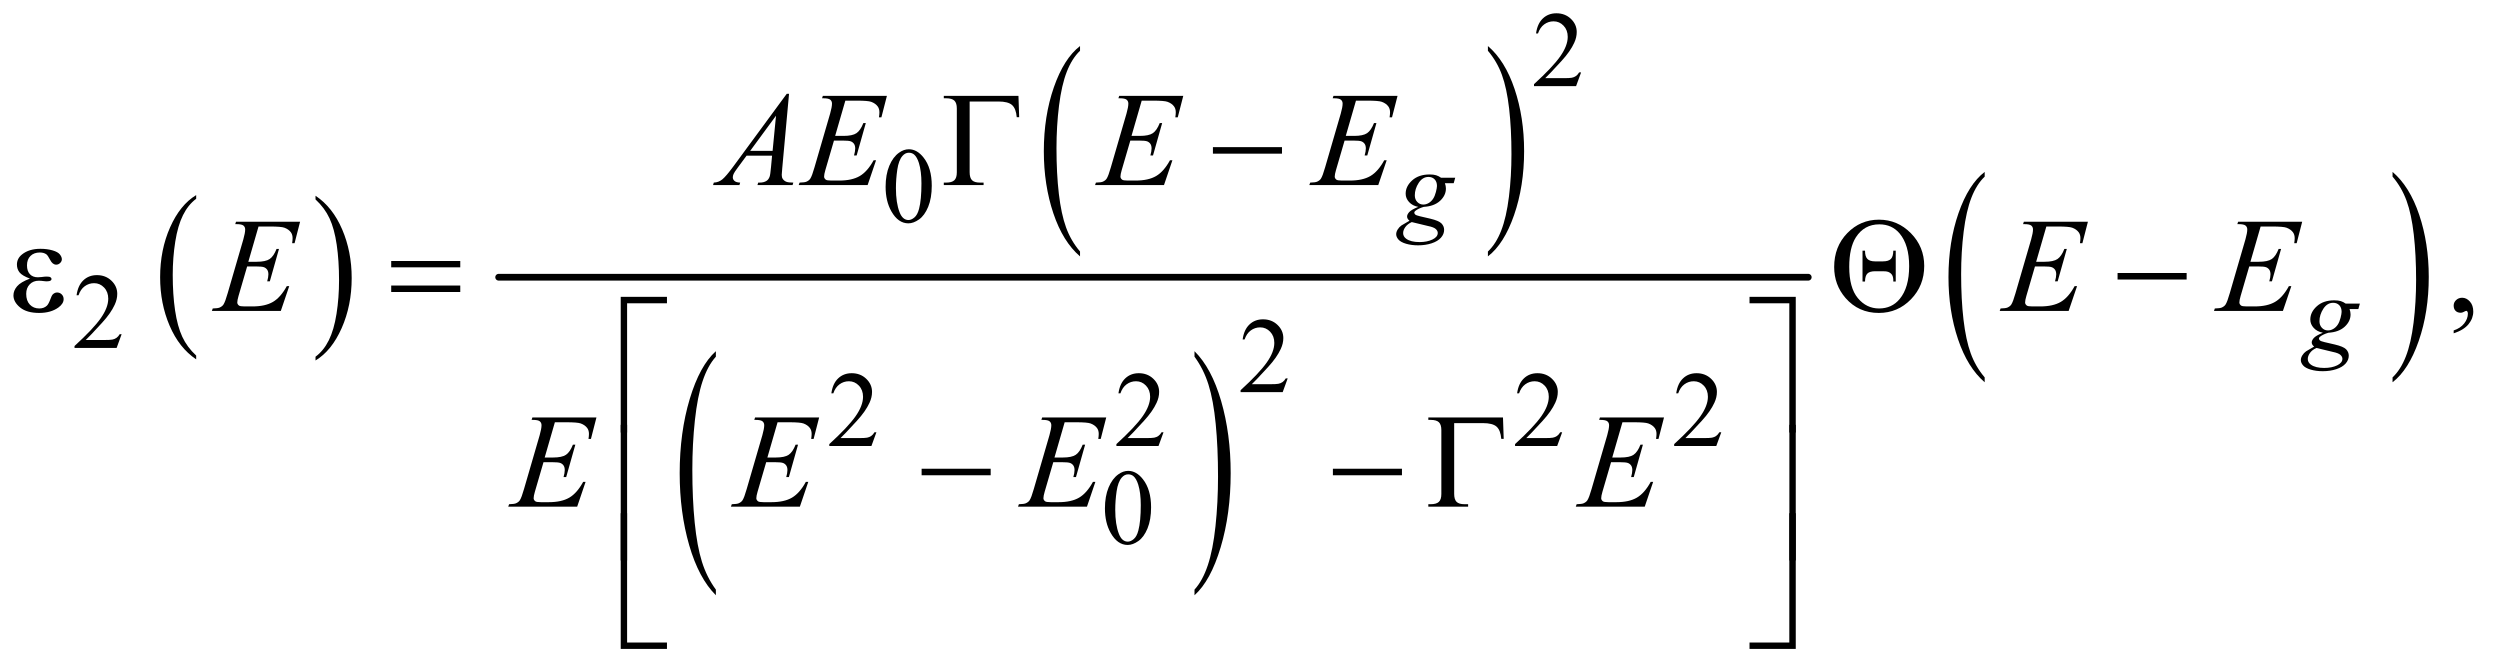 <?xml version="1.0" encoding="UTF-8"?>
<!DOCTYPE svg PUBLIC '-//W3C//DTD SVG 1.0//EN'
          'http://www.w3.org/TR/2001/REC-SVG-20010904/DTD/svg10.dtd'>
<svg stroke-dasharray="none" shape-rendering="auto" xmlns="http://www.w3.org/2000/svg" font-family="'Dialog'" text-rendering="auto" width="291" fill-opacity="1" color-interpolation="auto" color-rendering="auto" preserveAspectRatio="xMidYMid meet" font-size="12px" viewBox="0 0 291 78" fill="black" xmlns:xlink="http://www.w3.org/1999/xlink" stroke="black" image-rendering="auto" stroke-miterlimit="10" stroke-linecap="square" stroke-linejoin="miter" font-style="normal" stroke-width="1" height="78" stroke-dashoffset="0" font-weight="normal" stroke-opacity="1"
><!--Generated by the Batik Graphics2D SVG Generator--><defs id="genericDefs"
  /><g
  ><defs id="defs1"
    ><clipPath clipPathUnits="userSpaceOnUse" id="clipPath1"
      ><path d="M1.041 1.911 L185.353 1.911 L185.353 51.172 L1.041 51.172 L1.041 1.911 Z"
      /></clipPath
      ><clipPath clipPathUnits="userSpaceOnUse" id="clipPath2"
      ><path d="M33.355 61.051 L33.355 1634.886 L5940.801 1634.886 L5940.801 61.051 Z"
      /></clipPath
    ></defs
    ><g transform="scale(1.576,1.576) translate(-1.041,-1.911) matrix(0.031,0,0,0.031,0,0)"
    ><path d="M500.984 908.781 L500.984 917.797 Q460.359 890.516 437.719 837.703 Q415.078 784.891 415.078 722.125 Q415.078 656.828 438.891 603.188 Q462.703 549.531 500.984 526.438 L500.984 535.25 Q481.844 549.531 469.547 574.312 Q457.25 599.078 451.172 637.188 Q445.109 675.297 445.109 716.656 Q445.109 763.484 450.703 801.281 Q456.312 839.062 467.828 863.938 Q479.359 888.828 500.984 908.781 Z" stroke="none" clip-path="url(#clipPath2)"
    /></g
    ><g transform="matrix(0.049,0,0,0.049,-1.64,-3.011)"
    ><path d="M783 535.25 L783 526.438 Q823.625 553.516 846.266 606.328 Q868.906 659.125 868.906 721.906 Q868.906 787.203 845.094 840.953 Q821.281 894.703 783 917.797 L783 908.781 Q802.297 894.5 814.594 869.719 Q826.891 844.953 832.875 806.953 Q838.875 768.938 838.875 727.375 Q838.875 680.75 833.344 642.859 Q827.828 604.953 816.234 580.078 Q804.641 555.203 783 535.25 Z" stroke="none" clip-path="url(#clipPath2)"
    /></g
    ><g transform="matrix(0.049,0,0,0.049,-1.64,-3.011)"
    ><path d="M2599.094 658.953 L2599.094 670.484 Q2558.422 635.641 2535.75 568.219 Q2513.094 500.797 2513.094 420.641 Q2513.094 337.281 2536.922 268.797 Q2560.766 200.297 2599.094 170.812 L2599.094 182.062 Q2579.938 200.297 2567.625 231.938 Q2555.312 263.562 2549.234 312.219 Q2543.156 360.875 2543.156 413.672 Q2543.156 473.453 2548.766 521.703 Q2554.375 569.953 2565.906 601.719 Q2577.438 633.5 2599.094 658.953 Z" stroke="none" clip-path="url(#clipPath2)"
    /></g
    ><g transform="matrix(0.049,0,0,0.049,-1.64,-3.011)"
    ><path d="M3568.016 182.062 L3568.016 170.812 Q3608.688 205.391 3631.344 272.812 Q3654.016 340.234 3654.016 420.375 Q3654.016 503.75 3630.172 572.375 Q3606.344 641 3568.016 670.484 L3568.016 658.953 Q3587.328 640.734 3599.641 609.094 Q3611.953 577.469 3617.953 528.953 Q3623.953 480.422 3623.953 427.344 Q3623.953 367.844 3618.422 319.453 Q3612.891 271.062 3601.281 239.297 Q3589.672 207.531 3568.016 182.062 Z" stroke="none" clip-path="url(#clipPath2)"
    /></g
    ><g transform="matrix(0.049,0,0,0.049,-1.64,-3.011)"
    ><path d="M1734.031 1462.109 L1734.031 1475.484 Q1693.391 1435.047 1670.734 1356.812 Q1648.078 1278.594 1648.078 1185.594 Q1648.078 1088.859 1671.891 1009.391 Q1695.719 929.922 1734.031 895.703 L1734.031 908.766 Q1714.875 929.922 1702.578 966.625 Q1690.281 1003.328 1684.203 1059.781 Q1678.125 1116.234 1678.125 1177.5 Q1678.125 1246.859 1683.734 1302.859 Q1689.344 1358.844 1700.859 1395.703 Q1712.391 1432.562 1734.031 1462.109 Z" stroke="none" clip-path="url(#clipPath2)"
    /></g
    ><g transform="matrix(0.049,0,0,0.049,-1.64,-3.011)"
    ><path d="M2871.016 908.766 L2871.016 895.703 Q2911.641 935.828 2934.297 1014.062 Q2956.953 1092.281 2956.953 1185.281 Q2956.953 1282.016 2933.125 1361.641 Q2909.312 1441.266 2871.016 1475.484 L2871.016 1462.109 Q2890.312 1440.953 2902.609 1404.25 Q2914.922 1367.547 2920.906 1311.25 Q2926.906 1254.953 2926.906 1193.375 Q2926.906 1124.312 2921.375 1068.172 Q2915.859 1012.031 2904.25 975.172 Q2892.656 938.312 2871.016 908.766 Z" stroke="none" clip-path="url(#clipPath2)"
    /></g
    ><g stroke-width="16" transform="matrix(0.049,0,0,0.049,-1.64,-3.011)" stroke-linejoin="round" stroke-linecap="round"
    ><line y2="720" fill="none" x1="1218" clip-path="url(#clipPath2)" x2="4329" y1="720"
    /></g
    ><g transform="matrix(0.049,0,0,0.049,-1.64,-3.011)"
    ><path d="M4748.094 957.953 L4748.094 969.484 Q4707.422 934.641 4684.75 867.219 Q4662.094 799.797 4662.094 719.641 Q4662.094 636.281 4685.922 567.797 Q4709.766 499.297 4748.094 469.812 L4748.094 481.062 Q4728.938 499.297 4716.625 530.938 Q4704.312 562.562 4698.234 611.219 Q4692.156 659.875 4692.156 712.672 Q4692.156 772.453 4697.766 820.703 Q4703.375 868.953 4714.906 900.719 Q4726.438 932.5 4748.094 957.953 Z" stroke="none" clip-path="url(#clipPath2)"
    /></g
    ><g transform="matrix(0.049,0,0,0.049,-1.64,-3.011)"
    ><path d="M5717.016 481.062 L5717.016 469.812 Q5757.688 504.391 5780.344 571.812 Q5803.016 639.234 5803.016 719.375 Q5803.016 802.75 5779.172 871.375 Q5755.344 940 5717.016 969.484 L5717.016 957.953 Q5736.328 939.734 5748.641 908.094 Q5760.953 876.469 5766.953 827.953 Q5772.953 779.422 5772.953 726.344 Q5772.953 666.844 5767.422 618.453 Q5761.891 570.062 5750.281 538.297 Q5738.672 506.531 5717.016 481.062 Z" stroke="none" clip-path="url(#clipPath2)"
    /></g
    ><g transform="matrix(0.049,0,0,0.049,-1.64,-3.011)"
    ><path d="M2452.812 289.125 L2454.531 339.906 L2448.75 339.906 Q2447.031 319.438 2437.656 311 Q2428.281 302.562 2405 302.562 L2336.875 302.562 L2336.875 470.531 Q2336.875 483.969 2342.578 489.594 Q2348.281 495.219 2361.562 495.219 L2370 495.219 L2370 501 L2275.469 501 L2275.469 495.219 L2280.938 495.219 Q2294.688 495.219 2300.547 489.594 Q2306.406 483.969 2306.406 471 L2306.406 319.125 Q2306.406 306.156 2300.625 300.531 Q2294.844 294.906 2280.938 294.906 L2275.469 294.906 L2275.469 289.125 L2452.812 289.125 ZM2914.781 411 L3078.844 411 L3078.844 426.469 L2914.781 426.469 L2914.781 411 Z" stroke="none" clip-path="url(#clipPath2)"
    /></g
    ><g transform="matrix(0.049,0,0,0.049,-1.64,-3.011)"
    ><path d="M104.625 723.281 Q86.188 716.406 79.938 708.594 Q73.688 700.781 73.688 690 Q73.688 675.469 85.875 665.781 Q102.438 652.5 129.469 652.5 Q145.562 652.5 158.375 656.25 Q171.188 660 175.797 666.016 Q180.406 672.031 180.406 677.344 Q180.406 682.188 176.344 686.172 Q172.281 690.156 166.969 690.156 Q158.375 690.156 152.672 678.984 Q146.969 667.812 143.219 665.312 Q137.125 661.25 128.219 661.25 Q114.156 661.25 105.875 669.453 Q97.594 677.656 97.594 691.719 Q97.594 705.469 104.469 712.812 Q111.344 720.156 123.375 720.156 Q127.438 720.156 132.281 719.531 Q139.938 718.438 144.312 718.438 Q151.031 718.438 153.453 720.156 Q155.875 721.875 155.875 724.219 Q155.875 726.562 153.844 727.812 Q151.031 729.844 144 729.844 Q142.438 729.844 138.844 729.375 Q130.719 728.281 125.562 728.281 Q112.438 728.281 104.078 736.875 Q95.719 745.469 95.719 759.531 Q95.719 775.938 104.391 785.078 Q113.062 794.219 126.812 794.219 Q137.906 794.219 144.938 787.5 Q149 783.594 153.531 771.25 Q156.5 763.125 158.375 761.25 Q163.375 756.25 169 756.25 Q175.562 756.25 180.094 760.781 Q184.625 765.312 184.625 772.031 Q184.625 782.812 172.281 791.875 Q154.312 804.844 126.5 804.844 Q97.125 804.844 81.266 791.875 Q65.406 778.906 65.406 763.125 Q65.406 751.875 73.922 741.719 Q82.438 731.562 104.625 723.281 ZM962.781 681.406 L1126.844 681.406 L1126.844 696.562 L962.781 696.562 L962.781 681.406 ZM962.781 739.688 L1126.844 739.688 L1126.844 755.156 L962.781 755.156 L962.781 739.688 ZM4390.562 695.781 Q4390.562 647.344 4421.656 615.312 Q4452.75 583.281 4496.969 583.281 Q4541.188 583.281 4572.828 615.469 Q4604.469 647.656 4604.469 693.125 Q4604.469 740 4572.984 772.422 Q4541.5 804.844 4496.656 804.844 Q4448.531 804.844 4417.594 769.375 Q4390.562 738.125 4390.562 695.781 ZM4426.344 695.312 Q4426.344 745.156 4446.812 769.688 Q4467.281 794.219 4497.125 794.219 Q4527.594 794.219 4546.188 771.719 Q4568.688 744.688 4568.688 693.594 Q4568.688 643.438 4546.188 616.25 Q4527.906 594.375 4497.75 594.375 Q4461.969 594.375 4442.125 625.156 Q4426.344 650 4426.344 695.312 ZM4536.812 656.875 L4536.812 730.156 L4531.031 730.156 Q4531.344 720.156 4528.375 715 Q4525.406 709.844 4518.688 707.188 Q4515.25 705.781 4506.031 705.781 L4488.062 705.781 Q4474.938 705.781 4469.469 711.25 Q4464 716.719 4463.844 730.156 L4457.906 730.156 L4457.906 656.875 L4463.844 656.875 Q4463.844 670.938 4469.547 676.641 Q4475.25 682.344 4487.75 682.344 L4506.188 682.344 Q4519.625 682.344 4525.25 676.641 Q4530.875 670.938 4531.031 656.875 L4536.812 656.875 ZM5063.781 710 L5227.844 710 L5227.844 725.469 L5063.781 725.469 L5063.781 710 Z" stroke="none" clip-path="url(#clipPath2)"
    /></g
    ><g transform="matrix(0.049,0,0,0.049,-1.64,-3.011)"
    ><path d="M1523.156 1088.938 L1508 1088.938 L1508 766.594 L1617.844 766.594 L1617.844 781.906 L1523.156 781.906 L1523.156 1088.938 ZM4189.469 766.594 L4299.312 766.594 L4299.312 1088.938 L4284 1088.938 L4284 781.906 L4189.469 781.906 L4189.469 766.594 Z" stroke="none" clip-path="url(#clipPath2)"
    /></g
    ><g transform="matrix(0.049,0,0,0.049,-1.64,-3.011)"
    ><path d="M2222.781 1175 L2386.844 1175 L2386.844 1190.469 L2222.781 1190.469 L2222.781 1175 ZM3199.781 1175 L3363.844 1175 L3363.844 1190.469 L3199.781 1190.469 L3199.781 1175 ZM3603.812 1053.125 L3605.531 1103.906 L3599.75 1103.906 Q3598.031 1083.438 3588.656 1075 Q3579.281 1066.562 3556 1066.562 L3487.875 1066.562 L3487.875 1234.531 Q3487.875 1247.969 3493.578 1253.594 Q3499.281 1259.219 3512.562 1259.219 L3521 1259.219 L3521 1265 L3426.469 1265 L3426.469 1259.219 L3431.938 1259.219 Q3445.688 1259.219 3451.547 1253.594 Q3457.406 1247.969 3457.406 1235 L3457.406 1083.125 Q3457.406 1070.156 3451.625 1064.531 Q3445.844 1058.906 3431.938 1058.906 L3426.469 1058.906 L3426.469 1053.125 L3603.812 1053.125 Z" stroke="none" clip-path="url(#clipPath2)"
    /></g
    ><g transform="matrix(0.049,0,0,0.049,-1.64,-3.011)"
    ><path d="M1523.156 1392.938 L1508 1392.938 L1508 1070.594 L1523.156 1070.594 L1523.156 1392.938 ZM4284.156 1070.594 L4299.312 1070.594 L4299.312 1392.938 L4284.156 1392.938 L4284.156 1070.594 Z" stroke="none" clip-path="url(#clipPath2)"
    /></g
    ><g transform="matrix(0.049,0,0,0.049,-1.64,-3.011)"
    ><path d="M1617.844 1602.938 L1508 1602.938 L1508 1280.594 L1523.156 1280.594 L1523.156 1587.781 L1617.844 1587.781 L1617.844 1602.938 ZM4284 1280.594 L4299.312 1280.594 L4299.312 1602.938 L4189.469 1602.938 L4189.469 1587.781 L4284 1587.781 L4284 1280.594 Z" stroke="none" clip-path="url(#clipPath2)"
    /></g
    ><g transform="matrix(0.049,0,0,0.049,-1.64,-3.011)"
    ><path d="M3789.375 233.375 L3777.5 266 L3677.5 266 L3677.5 261.375 Q3721.625 221.125 3739.625 195.625 Q3757.625 170.125 3757.625 149 Q3757.625 132.875 3747.75 122.5 Q3737.875 112.125 3724.125 112.125 Q3711.625 112.125 3701.688 119.438 Q3691.75 126.75 3687 140.875 L3682.375 140.875 Q3685.5 117.75 3698.438 105.375 Q3711.375 93 3730.75 93 Q3751.375 93 3765.188 106.25 Q3779 119.5 3779 137.5 Q3779 150.375 3773 163.25 Q3763.75 183.5 3743 206.125 Q3711.875 240.125 3704.125 247.125 L3748.375 247.125 Q3761.875 247.125 3767.312 246.125 Q3772.75 245.125 3777.125 242.062 Q3781.5 239 3784.75 233.375 L3789.375 233.375 Z" stroke="none" clip-path="url(#clipPath2)"
    /></g
    ><g transform="matrix(0.049,0,0,0.049,-1.64,-3.011)"
    ><path d="M2137.25 505.25 Q2137.25 476.25 2146 455.312 Q2154.75 434.375 2169.25 424.125 Q2180.5 416 2192.5 416 Q2212 416 2227.5 435.875 Q2246.875 460.5 2246.875 502.625 Q2246.875 532.125 2238.375 552.75 Q2229.875 573.375 2216.688 582.688 Q2203.5 592 2191.25 592 Q2167 592 2150.875 563.375 Q2137.25 539.25 2137.25 505.25 ZM2161.75 508.375 Q2161.75 543.375 2170.375 565.5 Q2177.5 584.125 2191.625 584.125 Q2198.375 584.125 2205.625 578.062 Q2212.875 572 2216.625 557.75 Q2222.375 536.25 2222.375 497.125 Q2222.375 468.125 2216.375 448.75 Q2211.875 434.375 2204.75 428.375 Q2199.625 424.25 2192.375 424.25 Q2183.875 424.25 2177.25 431.875 Q2168.25 442.25 2165 464.5 Q2161.75 486.75 2161.75 508.375 Z" stroke="none" clip-path="url(#clipPath2)"
    /></g
    ><g transform="matrix(0.049,0,0,0.049,-1.64,-3.011)"
    ><path d="M322.375 855.375 L310.5 888 L210.5 888 L210.5 883.375 Q254.625 843.125 272.625 817.625 Q290.625 792.125 290.625 771 Q290.625 754.875 280.75 744.5 Q270.875 734.125 257.125 734.125 Q244.625 734.125 234.688 741.438 Q224.75 748.75 220 762.875 L215.375 762.875 Q218.5 739.75 231.438 727.375 Q244.375 715 263.75 715 Q284.375 715 298.188 728.25 Q312 741.5 312 759.5 Q312 772.375 306 785.25 Q296.75 805.5 276 828.125 Q244.875 862.125 237.125 869.125 L281.375 869.125 Q294.875 869.125 300.312 868.125 Q305.75 867.125 310.125 864.062 Q314.5 861 317.75 855.375 L322.375 855.375 Z" stroke="none" clip-path="url(#clipPath2)"
    /></g
    ><g transform="matrix(0.049,0,0,0.049,-1.64,-3.011)"
    ><path d="M3092.375 960.375 L3080.5 993 L2980.5 993 L2980.5 988.375 Q3024.625 948.125 3042.625 922.625 Q3060.625 897.125 3060.625 876 Q3060.625 859.875 3050.75 849.5 Q3040.875 839.125 3027.125 839.125 Q3014.625 839.125 3004.688 846.438 Q2994.75 853.75 2990 867.875 L2985.375 867.875 Q2988.5 844.75 3001.438 832.375 Q3014.375 820 3033.75 820 Q3054.375 820 3068.188 833.25 Q3082 846.5 3082 864.5 Q3082 877.375 3076 890.25 Q3066.75 910.5 3046 933.125 Q3014.875 967.125 3007.125 974.125 L3051.375 974.125 Q3064.875 974.125 3070.312 973.125 Q3075.75 972.125 3080.125 969.062 Q3084.5 966 3087.75 960.375 L3092.375 960.375 Z" stroke="none" clip-path="url(#clipPath2)"
    /></g
    ><g transform="matrix(0.049,0,0,0.049,-1.64,-3.011)"
    ><path d="M2115.375 1088.375 L2103.5 1121 L2003.5 1121 L2003.5 1116.375 Q2047.625 1076.125 2065.625 1050.625 Q2083.625 1025.125 2083.625 1004 Q2083.625 987.875 2073.75 977.5 Q2063.875 967.125 2050.125 967.125 Q2037.625 967.125 2027.688 974.438 Q2017.75 981.75 2013 995.875 L2008.375 995.875 Q2011.5 972.75 2024.438 960.375 Q2037.375 948 2056.75 948 Q2077.375 948 2091.188 961.25 Q2105 974.5 2105 992.5 Q2105 1005.375 2099 1018.25 Q2089.75 1038.5 2069 1061.125 Q2037.875 1095.125 2030.125 1102.125 L2074.375 1102.125 Q2087.875 1102.125 2093.312 1101.125 Q2098.75 1100.125 2103.125 1097.062 Q2107.5 1094 2110.75 1088.375 L2115.375 1088.375 ZM2797.375 1088.375 L2785.5 1121 L2685.5 1121 L2685.5 1116.375 Q2729.625 1076.125 2747.625 1050.625 Q2765.625 1025.125 2765.625 1004 Q2765.625 987.875 2755.75 977.5 Q2745.875 967.125 2732.125 967.125 Q2719.625 967.125 2709.688 974.438 Q2699.75 981.75 2695 995.875 L2690.375 995.875 Q2693.5 972.75 2706.438 960.375 Q2719.375 948 2738.75 948 Q2759.375 948 2773.188 961.25 Q2787 974.5 2787 992.5 Q2787 1005.375 2781 1018.25 Q2771.75 1038.5 2751 1061.125 Q2719.875 1095.125 2712.125 1102.125 L2756.375 1102.125 Q2769.875 1102.125 2775.312 1101.125 Q2780.75 1100.125 2785.125 1097.062 Q2789.5 1094 2792.75 1088.375 L2797.375 1088.375 ZM3744.375 1088.375 L3732.5 1121 L3632.5 1121 L3632.5 1116.375 Q3676.625 1076.125 3694.625 1050.625 Q3712.625 1025.125 3712.625 1004 Q3712.625 987.875 3702.75 977.5 Q3692.875 967.125 3679.125 967.125 Q3666.625 967.125 3656.688 974.438 Q3646.75 981.75 3642 995.875 L3637.375 995.875 Q3640.5 972.75 3653.438 960.375 Q3666.375 948 3685.75 948 Q3706.375 948 3720.188 961.25 Q3734 974.5 3734 992.5 Q3734 1005.375 3728 1018.25 Q3718.75 1038.5 3698 1061.125 Q3666.875 1095.125 3659.125 1102.125 L3703.375 1102.125 Q3716.875 1102.125 3722.312 1101.125 Q3727.75 1100.125 3732.125 1097.062 Q3736.5 1094 3739.75 1088.375 L3744.375 1088.375 ZM4122.375 1088.375 L4110.5 1121 L4010.5 1121 L4010.5 1116.375 Q4054.625 1076.125 4072.625 1050.625 Q4090.625 1025.125 4090.625 1004 Q4090.625 987.875 4080.75 977.5 Q4070.875 967.125 4057.125 967.125 Q4044.625 967.125 4034.688 974.438 Q4024.75 981.75 4020 995.875 L4015.375 995.875 Q4018.5 972.75 4031.438 960.375 Q4044.375 948 4063.75 948 Q4084.375 948 4098.188 961.25 Q4112 974.5 4112 992.5 Q4112 1005.375 4106 1018.25 Q4096.75 1038.5 4076 1061.125 Q4044.875 1095.125 4037.125 1102.125 L4081.375 1102.125 Q4094.875 1102.125 4100.312 1101.125 Q4105.75 1100.125 4110.125 1097.062 Q4114.5 1094 4117.75 1088.375 L4122.375 1088.375 Z" stroke="none" clip-path="url(#clipPath2)"
    /></g
    ><g transform="matrix(0.049,0,0,0.049,-1.64,-3.011)"
    ><path d="M2658.25 1269.25 Q2658.25 1240.25 2667 1219.312 Q2675.75 1198.375 2690.25 1188.125 Q2701.5 1180 2713.5 1180 Q2733 1180 2748.5 1199.875 Q2767.875 1224.5 2767.875 1266.625 Q2767.875 1296.125 2759.375 1316.75 Q2750.875 1337.375 2737.688 1346.688 Q2724.5 1356 2712.25 1356 Q2688 1356 2671.875 1327.375 Q2658.25 1303.25 2658.25 1269.25 ZM2682.75 1272.375 Q2682.75 1307.375 2691.375 1329.5 Q2698.5 1348.125 2712.625 1348.125 Q2719.375 1348.125 2726.625 1342.062 Q2733.875 1336 2737.625 1321.75 Q2743.375 1300.25 2743.375 1261.125 Q2743.375 1232.125 2737.375 1212.75 Q2732.875 1198.375 2725.75 1192.375 Q2720.625 1188.25 2713.375 1188.25 Q2704.875 1188.25 2698.25 1195.875 Q2689.25 1206.25 2686 1228.5 Q2682.75 1250.75 2682.75 1272.375 Z" stroke="none" clip-path="url(#clipPath2)"
    /></g
    ><g transform="matrix(0.049,0,0,0.049,-1.64,-3.011)"
    ><path d="M5862.188 853.281 L5862.188 846.406 Q5878.281 841.094 5887.109 829.922 Q5895.938 818.75 5895.938 806.25 Q5895.938 803.281 5894.531 801.25 Q5893.438 799.844 5892.344 799.844 Q5890.625 799.844 5884.844 802.969 Q5882.031 804.375 5878.906 804.375 Q5871.25 804.375 5866.719 799.844 Q5862.188 795.312 5862.188 787.344 Q5862.188 779.688 5868.047 774.219 Q5873.906 768.75 5882.344 768.75 Q5892.656 768.75 5900.703 777.734 Q5908.75 786.719 5908.75 801.562 Q5908.75 817.656 5897.578 831.484 Q5886.406 845.312 5862.188 853.281 Z" stroke="none" clip-path="url(#clipPath2)"
    /></g
    ><g transform="matrix(0.049,0,0,0.049,-1.64,-3.011)"
    ><path d="M3490.375 483.625 L3486.75 496.625 L3465.875 496.625 Q3468.25 503.375 3468.25 509.25 Q3468.25 525.75 3454.25 538.625 Q3440.125 551.5 3415.5 552.875 Q3402.25 556.875 3395.625 562.375 Q3393.125 564.375 3393.125 566.5 Q3393.125 569 3395.375 571.062 Q3397.625 573.125 3406.75 575.25 L3431 580.875 Q3451.125 585.625 3457.625 592.125 Q3464 598.75 3464 607.375 Q3464 617.625 3456.438 626.125 Q3448.875 634.625 3434.312 639.438 Q3419.75 644.25 3402.125 644.25 Q3386.625 644.25 3373.875 640.562 Q3361.125 636.875 3355.625 630.625 Q3350.125 624.375 3350.125 617.75 Q3350.125 612.375 3353.688 606.562 Q3357.25 600.75 3362.625 597 Q3366 594.625 3381.75 585.75 Q3376 581.25 3376 575.875 Q3376 570.875 3381.062 565.25 Q3386.125 559.625 3402.5 552.875 Q3388.75 550.25 3380.688 541.375 Q3372.625 532.5 3372.625 521.625 Q3372.625 503.875 3388.188 489.875 Q3403.75 475.875 3429.625 475.875 Q3439 475.875 3445 477.75 Q3451 479.625 3456.625 483.625 L3490.375 483.625 ZM3447 503.25 Q3447 493.25 3441.438 487.5 Q3435.875 481.75 3426.875 481.75 Q3412.75 481.75 3403.562 495.938 Q3394.375 510.125 3394.375 525.5 Q3394.375 535.125 3400.25 541.25 Q3406.125 547.375 3414.5 547.375 Q3421.125 547.375 3427.312 543.75 Q3433.5 540.125 3437.75 533.75 Q3442 527.375 3444.5 517.5 Q3447 507.625 3447 503.25 ZM3387.125 589 Q3377 593.625 3371.812 600.875 Q3366.625 608.125 3366.625 615.125 Q3366.625 623.375 3374.125 628.75 Q3384.875 636.5 3405.625 636.5 Q3423.5 636.5 3436.188 630.438 Q3448.875 624.375 3448.875 614.75 Q3448.875 609.875 3444.188 605.5 Q3439.5 601.125 3426 598.375 Q3418.625 596.875 3387.125 589 Z" stroke="none" clip-path="url(#clipPath2)"
    /></g
    ><g transform="matrix(0.049,0,0,0.049,-1.64,-3.011)"
    ><path d="M5639.375 782.625 L5635.75 795.625 L5614.875 795.625 Q5617.25 802.375 5617.25 808.25 Q5617.25 824.75 5603.25 837.625 Q5589.125 850.5 5564.5 851.875 Q5551.25 855.875 5544.625 861.375 Q5542.125 863.375 5542.125 865.5 Q5542.125 868 5544.375 870.062 Q5546.625 872.125 5555.75 874.25 L5580 879.875 Q5600.125 884.625 5606.625 891.125 Q5613 897.75 5613 906.375 Q5613 916.625 5605.438 925.125 Q5597.875 933.625 5583.312 938.438 Q5568.75 943.25 5551.125 943.25 Q5535.625 943.25 5522.875 939.562 Q5510.125 935.875 5504.625 929.625 Q5499.125 923.375 5499.125 916.75 Q5499.125 911.375 5502.688 905.562 Q5506.25 899.75 5511.625 896 Q5515 893.625 5530.75 884.75 Q5525 880.25 5525 874.875 Q5525 869.875 5530.062 864.25 Q5535.125 858.625 5551.5 851.875 Q5537.75 849.25 5529.688 840.375 Q5521.625 831.5 5521.625 820.625 Q5521.625 802.875 5537.188 788.875 Q5552.75 774.875 5578.625 774.875 Q5588 774.875 5594 776.75 Q5600 778.625 5605.625 782.625 L5639.375 782.625 ZM5596 802.25 Q5596 792.25 5590.438 786.5 Q5584.875 780.75 5575.875 780.75 Q5561.75 780.75 5552.562 794.938 Q5543.375 809.125 5543.375 824.5 Q5543.375 834.125 5549.25 840.25 Q5555.125 846.375 5563.5 846.375 Q5570.125 846.375 5576.312 842.75 Q5582.5 839.125 5586.75 832.75 Q5591 826.375 5593.5 816.5 Q5596 806.625 5596 802.25 ZM5536.125 888 Q5526 892.625 5520.812 899.875 Q5515.625 907.125 5515.625 914.125 Q5515.625 922.375 5523.125 927.75 Q5533.875 935.5 5554.625 935.5 Q5572.5 935.5 5585.188 929.438 Q5597.875 923.375 5597.875 913.75 Q5597.875 908.875 5593.188 904.5 Q5588.5 900.125 5575 897.375 Q5567.625 895.875 5536.125 888 Z" stroke="none" clip-path="url(#clipPath2)"
    /></g
    ><g transform="matrix(0.049,0,0,0.049,-1.64,-3.011)"
    ><path d="M1907.844 284.281 L1891.75 460.531 Q1890.5 472.875 1890.5 476.781 Q1890.5 483.031 1892.844 486.312 Q1895.812 490.844 1900.891 493.031 Q1905.969 495.219 1918 495.219 L1916.281 501 L1832.844 501 L1834.562 495.219 L1838.156 495.219 Q1848.312 495.219 1854.719 490.844 Q1859.25 487.875 1861.75 481 Q1863.469 476.156 1865.031 458.188 L1867.531 431.312 L1806.906 431.312 L1785.344 460.531 Q1778 470.375 1776.125 474.672 Q1774.25 478.969 1774.25 482.719 Q1774.25 487.719 1778.312 491.312 Q1782.375 494.906 1791.75 495.219 L1790.031 501 L1727.375 501 L1729.094 495.219 Q1740.656 494.75 1749.484 487.484 Q1758.312 480.219 1775.812 456.469 L1902.375 284.281 L1907.844 284.281 ZM1876.906 336.312 L1815.5 419.906 L1868.781 419.906 L1876.906 336.312 ZM2041.594 300.531 L2017.375 384.281 L2037.219 384.281 Q2058.469 384.281 2068 377.797 Q2077.531 371.312 2084.406 353.812 L2090.188 353.812 L2068.469 430.688 L2062.219 430.688 Q2065.031 421 2065.031 414.125 Q2065.031 407.406 2062.297 403.344 Q2059.562 399.281 2054.797 397.328 Q2050.031 395.375 2034.719 395.375 L2014.562 395.375 L1994.094 465.531 Q1991.125 475.688 1991.125 481 Q1991.125 485.062 1995.031 488.188 Q1997.688 490.375 2008.312 490.375 L2027.062 490.375 Q2057.531 490.375 2075.891 479.594 Q2094.25 468.812 2108.781 442.094 L2114.562 442.094 L2094.562 501 L1930.812 501 L1932.844 495.219 Q1945.031 494.906 1949.25 493.031 Q1955.5 490.219 1958.312 485.844 Q1962.531 479.438 1968.312 458.969 L2005.5 331.156 Q2009.875 315.688 2009.875 307.562 Q2009.875 301.625 2005.734 298.266 Q2001.594 294.906 1989.562 294.906 L1986.281 294.906 L1988.156 289.125 L2140.344 289.125 L2127.219 340.219 L2121.438 340.219 Q2122.531 333.031 2122.531 328.188 Q2122.531 319.906 2118.469 314.281 Q2113.156 307.094 2103 303.344 Q2095.5 300.531 2068.469 300.531 L2041.594 300.531 ZM2745.594 300.531 L2721.375 384.281 L2741.219 384.281 Q2762.469 384.281 2772 377.797 Q2781.531 371.312 2788.406 353.812 L2794.188 353.812 L2772.469 430.688 L2766.219 430.688 Q2769.031 421 2769.031 414.125 Q2769.031 407.406 2766.297 403.344 Q2763.562 399.281 2758.797 397.328 Q2754.031 395.375 2738.719 395.375 L2718.562 395.375 L2698.094 465.531 Q2695.125 475.688 2695.125 481 Q2695.125 485.062 2699.031 488.188 Q2701.688 490.375 2712.312 490.375 L2731.062 490.375 Q2761.531 490.375 2779.891 479.594 Q2798.25 468.812 2812.781 442.094 L2818.562 442.094 L2798.562 501 L2634.812 501 L2636.844 495.219 Q2649.031 494.906 2653.25 493.031 Q2659.5 490.219 2662.312 485.844 Q2666.531 479.438 2672.312 458.969 L2709.5 331.156 Q2713.875 315.688 2713.875 307.562 Q2713.875 301.625 2709.734 298.266 Q2705.594 294.906 2693.562 294.906 L2690.281 294.906 L2692.156 289.125 L2844.344 289.125 L2831.219 340.219 L2825.438 340.219 Q2826.531 333.031 2826.531 328.188 Q2826.531 319.906 2822.469 314.281 Q2817.156 307.094 2807 303.344 Q2799.5 300.531 2772.469 300.531 L2745.594 300.531 ZM3254.594 300.531 L3230.375 384.281 L3250.219 384.281 Q3271.469 384.281 3281 377.797 Q3290.531 371.312 3297.406 353.812 L3303.188 353.812 L3281.469 430.688 L3275.219 430.688 Q3278.031 421 3278.031 414.125 Q3278.031 407.406 3275.297 403.344 Q3272.562 399.281 3267.797 397.328 Q3263.031 395.375 3247.719 395.375 L3227.562 395.375 L3207.094 465.531 Q3204.125 475.688 3204.125 481 Q3204.125 485.062 3208.031 488.188 Q3210.688 490.375 3221.312 490.375 L3240.062 490.375 Q3270.531 490.375 3288.891 479.594 Q3307.25 468.812 3321.781 442.094 L3327.562 442.094 L3307.562 501 L3143.812 501 L3145.844 495.219 Q3158.031 494.906 3162.25 493.031 Q3168.5 490.219 3171.312 485.844 Q3175.531 479.438 3181.312 458.969 L3218.5 331.156 Q3222.875 315.688 3222.875 307.562 Q3222.875 301.625 3218.734 298.266 Q3214.594 294.906 3202.562 294.906 L3199.281 294.906 L3201.156 289.125 L3353.344 289.125 L3340.219 340.219 L3334.438 340.219 Q3335.531 333.031 3335.531 328.188 Q3335.531 319.906 3331.469 314.281 Q3326.156 307.094 3316 303.344 Q3308.5 300.531 3281.469 300.531 L3254.594 300.531 Z" stroke="none" clip-path="url(#clipPath2)"
    /></g
    ><g transform="matrix(0.049,0,0,0.049,-1.64,-3.011)"
    ><path d="M647.594 599.531 L623.375 683.281 L643.219 683.281 Q664.469 683.281 674 676.797 Q683.531 670.312 690.406 652.812 L696.188 652.812 L674.469 729.688 L668.219 729.688 Q671.031 720 671.031 713.125 Q671.031 706.406 668.297 702.344 Q665.562 698.281 660.797 696.328 Q656.031 694.375 640.719 694.375 L620.562 694.375 L600.094 764.531 Q597.125 774.688 597.125 780 Q597.125 784.062 601.031 787.188 Q603.688 789.375 614.312 789.375 L633.062 789.375 Q663.531 789.375 681.891 778.594 Q700.25 767.812 714.781 741.094 L720.562 741.094 L700.562 800 L536.812 800 L538.844 794.219 Q551.031 793.906 555.25 792.031 Q561.5 789.219 564.312 784.844 Q568.531 778.438 574.312 757.969 L611.5 630.156 Q615.875 614.688 615.875 606.562 Q615.875 600.625 611.734 597.266 Q607.594 593.906 595.562 593.906 L592.281 593.906 L594.156 588.125 L746.344 588.125 L733.219 639.219 L727.438 639.219 Q728.531 632.031 728.531 627.188 Q728.531 618.906 724.469 613.281 Q719.156 606.094 709 602.344 Q701.5 599.531 674.469 599.531 L647.594 599.531 ZM4894.594 599.531 L4870.375 683.281 L4890.219 683.281 Q4911.469 683.281 4921 676.797 Q4930.531 670.312 4937.406 652.812 L4943.188 652.812 L4921.469 729.688 L4915.219 729.688 Q4918.031 720 4918.031 713.125 Q4918.031 706.406 4915.297 702.344 Q4912.562 698.281 4907.797 696.328 Q4903.031 694.375 4887.719 694.375 L4867.562 694.375 L4847.094 764.531 Q4844.125 774.688 4844.125 780 Q4844.125 784.062 4848.031 787.188 Q4850.688 789.375 4861.312 789.375 L4880.062 789.375 Q4910.531 789.375 4928.891 778.594 Q4947.25 767.812 4961.781 741.094 L4967.562 741.094 L4947.562 800 L4783.812 800 L4785.844 794.219 Q4798.031 793.906 4802.25 792.031 Q4808.5 789.219 4811.312 784.844 Q4815.531 778.438 4821.312 757.969 L4858.5 630.156 Q4862.875 614.688 4862.875 606.562 Q4862.875 600.625 4858.734 597.266 Q4854.594 593.906 4842.562 593.906 L4839.281 593.906 L4841.156 588.125 L4993.344 588.125 L4980.219 639.219 L4974.438 639.219 Q4975.531 632.031 4975.531 627.188 Q4975.531 618.906 4971.469 613.281 Q4966.156 606.094 4956 602.344 Q4948.5 599.531 4921.469 599.531 L4894.594 599.531 ZM5403.594 599.531 L5379.375 683.281 L5399.219 683.281 Q5420.469 683.281 5430 676.797 Q5439.531 670.312 5446.406 652.812 L5452.188 652.812 L5430.469 729.688 L5424.219 729.688 Q5427.031 720 5427.031 713.125 Q5427.031 706.406 5424.297 702.344 Q5421.562 698.281 5416.797 696.328 Q5412.031 694.375 5396.719 694.375 L5376.562 694.375 L5356.094 764.531 Q5353.125 774.688 5353.125 780 Q5353.125 784.062 5357.031 787.188 Q5359.688 789.375 5370.312 789.375 L5389.062 789.375 Q5419.531 789.375 5437.891 778.594 Q5456.25 767.812 5470.781 741.094 L5476.562 741.094 L5456.562 800 L5292.812 800 L5294.844 794.219 Q5307.031 793.906 5311.25 792.031 Q5317.5 789.219 5320.312 784.844 Q5324.531 778.438 5330.312 757.969 L5367.5 630.156 Q5371.875 614.688 5371.875 606.562 Q5371.875 600.625 5367.734 597.266 Q5363.594 593.906 5351.562 593.906 L5348.281 593.906 L5350.156 588.125 L5502.344 588.125 L5489.219 639.219 L5483.438 639.219 Q5484.531 632.031 5484.531 627.188 Q5484.531 618.906 5480.469 613.281 Q5475.156 606.094 5465 602.344 Q5457.5 599.531 5430.469 599.531 L5403.594 599.531 Z" stroke="none" clip-path="url(#clipPath2)"
    /></g
    ><g transform="matrix(0.049,0,0,0.049,-1.64,-3.011)"
    ><path d="M1351.594 1064.531 L1327.375 1148.281 L1347.219 1148.281 Q1368.469 1148.281 1378 1141.797 Q1387.531 1135.312 1394.406 1117.812 L1400.188 1117.812 L1378.469 1194.688 L1372.219 1194.688 Q1375.031 1185 1375.031 1178.125 Q1375.031 1171.406 1372.297 1167.344 Q1369.562 1163.281 1364.797 1161.328 Q1360.031 1159.375 1344.719 1159.375 L1324.562 1159.375 L1304.094 1229.531 Q1301.125 1239.688 1301.125 1245 Q1301.125 1249.062 1305.031 1252.188 Q1307.688 1254.375 1318.312 1254.375 L1337.062 1254.375 Q1367.531 1254.375 1385.891 1243.594 Q1404.25 1232.812 1418.781 1206.094 L1424.562 1206.094 L1404.562 1265 L1240.812 1265 L1242.844 1259.219 Q1255.031 1258.906 1259.25 1257.031 Q1265.5 1254.219 1268.312 1249.844 Q1272.531 1243.438 1278.312 1222.969 L1315.5 1095.156 Q1319.875 1079.688 1319.875 1071.562 Q1319.875 1065.625 1315.734 1062.266 Q1311.594 1058.906 1299.562 1058.906 L1296.281 1058.906 L1298.156 1053.125 L1450.344 1053.125 L1437.219 1104.219 L1431.438 1104.219 Q1432.531 1097.031 1432.531 1092.188 Q1432.531 1083.906 1428.469 1078.281 Q1423.156 1071.094 1413 1067.344 Q1405.5 1064.531 1378.469 1064.531 L1351.594 1064.531 ZM1880.594 1064.531 L1856.375 1148.281 L1876.219 1148.281 Q1897.469 1148.281 1907 1141.797 Q1916.531 1135.312 1923.406 1117.812 L1929.188 1117.812 L1907.469 1194.688 L1901.219 1194.688 Q1904.031 1185 1904.031 1178.125 Q1904.031 1171.406 1901.297 1167.344 Q1898.562 1163.281 1893.797 1161.328 Q1889.031 1159.375 1873.719 1159.375 L1853.562 1159.375 L1833.094 1229.531 Q1830.125 1239.688 1830.125 1245 Q1830.125 1249.062 1834.031 1252.188 Q1836.688 1254.375 1847.312 1254.375 L1866.062 1254.375 Q1896.531 1254.375 1914.891 1243.594 Q1933.25 1232.812 1947.781 1206.094 L1953.562 1206.094 L1933.562 1265 L1769.812 1265 L1771.844 1259.219 Q1784.031 1258.906 1788.25 1257.031 Q1794.5 1254.219 1797.312 1249.844 Q1801.531 1243.438 1807.312 1222.969 L1844.5 1095.156 Q1848.875 1079.688 1848.875 1071.562 Q1848.875 1065.625 1844.734 1062.266 Q1840.594 1058.906 1828.562 1058.906 L1825.281 1058.906 L1827.156 1053.125 L1979.344 1053.125 L1966.219 1104.219 L1960.438 1104.219 Q1961.531 1097.031 1961.531 1092.188 Q1961.531 1083.906 1957.469 1078.281 Q1952.156 1071.094 1942 1067.344 Q1934.5 1064.531 1907.469 1064.531 L1880.594 1064.531 ZM2562.594 1064.531 L2538.375 1148.281 L2558.219 1148.281 Q2579.469 1148.281 2589 1141.797 Q2598.531 1135.312 2605.406 1117.812 L2611.188 1117.812 L2589.469 1194.688 L2583.219 1194.688 Q2586.031 1185 2586.031 1178.125 Q2586.031 1171.406 2583.297 1167.344 Q2580.562 1163.281 2575.797 1161.328 Q2571.031 1159.375 2555.719 1159.375 L2535.562 1159.375 L2515.094 1229.531 Q2512.125 1239.688 2512.125 1245 Q2512.125 1249.062 2516.031 1252.188 Q2518.688 1254.375 2529.312 1254.375 L2548.062 1254.375 Q2578.531 1254.375 2596.891 1243.594 Q2615.25 1232.812 2629.781 1206.094 L2635.562 1206.094 L2615.562 1265 L2451.812 1265 L2453.844 1259.219 Q2466.031 1258.906 2470.25 1257.031 Q2476.5 1254.219 2479.312 1249.844 Q2483.531 1243.438 2489.312 1222.969 L2526.5 1095.156 Q2530.875 1079.688 2530.875 1071.562 Q2530.875 1065.625 2526.734 1062.266 Q2522.594 1058.906 2510.562 1058.906 L2507.281 1058.906 L2509.156 1053.125 L2661.344 1053.125 L2648.219 1104.219 L2642.438 1104.219 Q2643.531 1097.031 2643.531 1092.188 Q2643.531 1083.906 2639.469 1078.281 Q2634.156 1071.094 2624 1067.344 Q2616.5 1064.531 2589.469 1064.531 L2562.594 1064.531 ZM3887.594 1064.531 L3863.375 1148.281 L3883.219 1148.281 Q3904.469 1148.281 3914 1141.797 Q3923.531 1135.312 3930.406 1117.812 L3936.188 1117.812 L3914.469 1194.688 L3908.219 1194.688 Q3911.031 1185 3911.031 1178.125 Q3911.031 1171.406 3908.297 1167.344 Q3905.562 1163.281 3900.797 1161.328 Q3896.031 1159.375 3880.719 1159.375 L3860.562 1159.375 L3840.094 1229.531 Q3837.125 1239.688 3837.125 1245 Q3837.125 1249.062 3841.031 1252.188 Q3843.688 1254.375 3854.312 1254.375 L3873.062 1254.375 Q3903.531 1254.375 3921.891 1243.594 Q3940.25 1232.812 3954.781 1206.094 L3960.562 1206.094 L3940.562 1265 L3776.812 1265 L3778.844 1259.219 Q3791.031 1258.906 3795.25 1257.031 Q3801.5 1254.219 3804.312 1249.844 Q3808.531 1243.438 3814.312 1222.969 L3851.5 1095.156 Q3855.875 1079.688 3855.875 1071.562 Q3855.875 1065.625 3851.734 1062.266 Q3847.594 1058.906 3835.562 1058.906 L3832.281 1058.906 L3834.156 1053.125 L3986.344 1053.125 L3973.219 1104.219 L3967.438 1104.219 Q3968.531 1097.031 3968.531 1092.188 Q3968.531 1083.906 3964.469 1078.281 Q3959.156 1071.094 3949 1067.344 Q3941.5 1064.531 3914.469 1064.531 L3887.594 1064.531 Z" stroke="none" clip-path="url(#clipPath2)"
    /></g
  ></g
></svg
>
